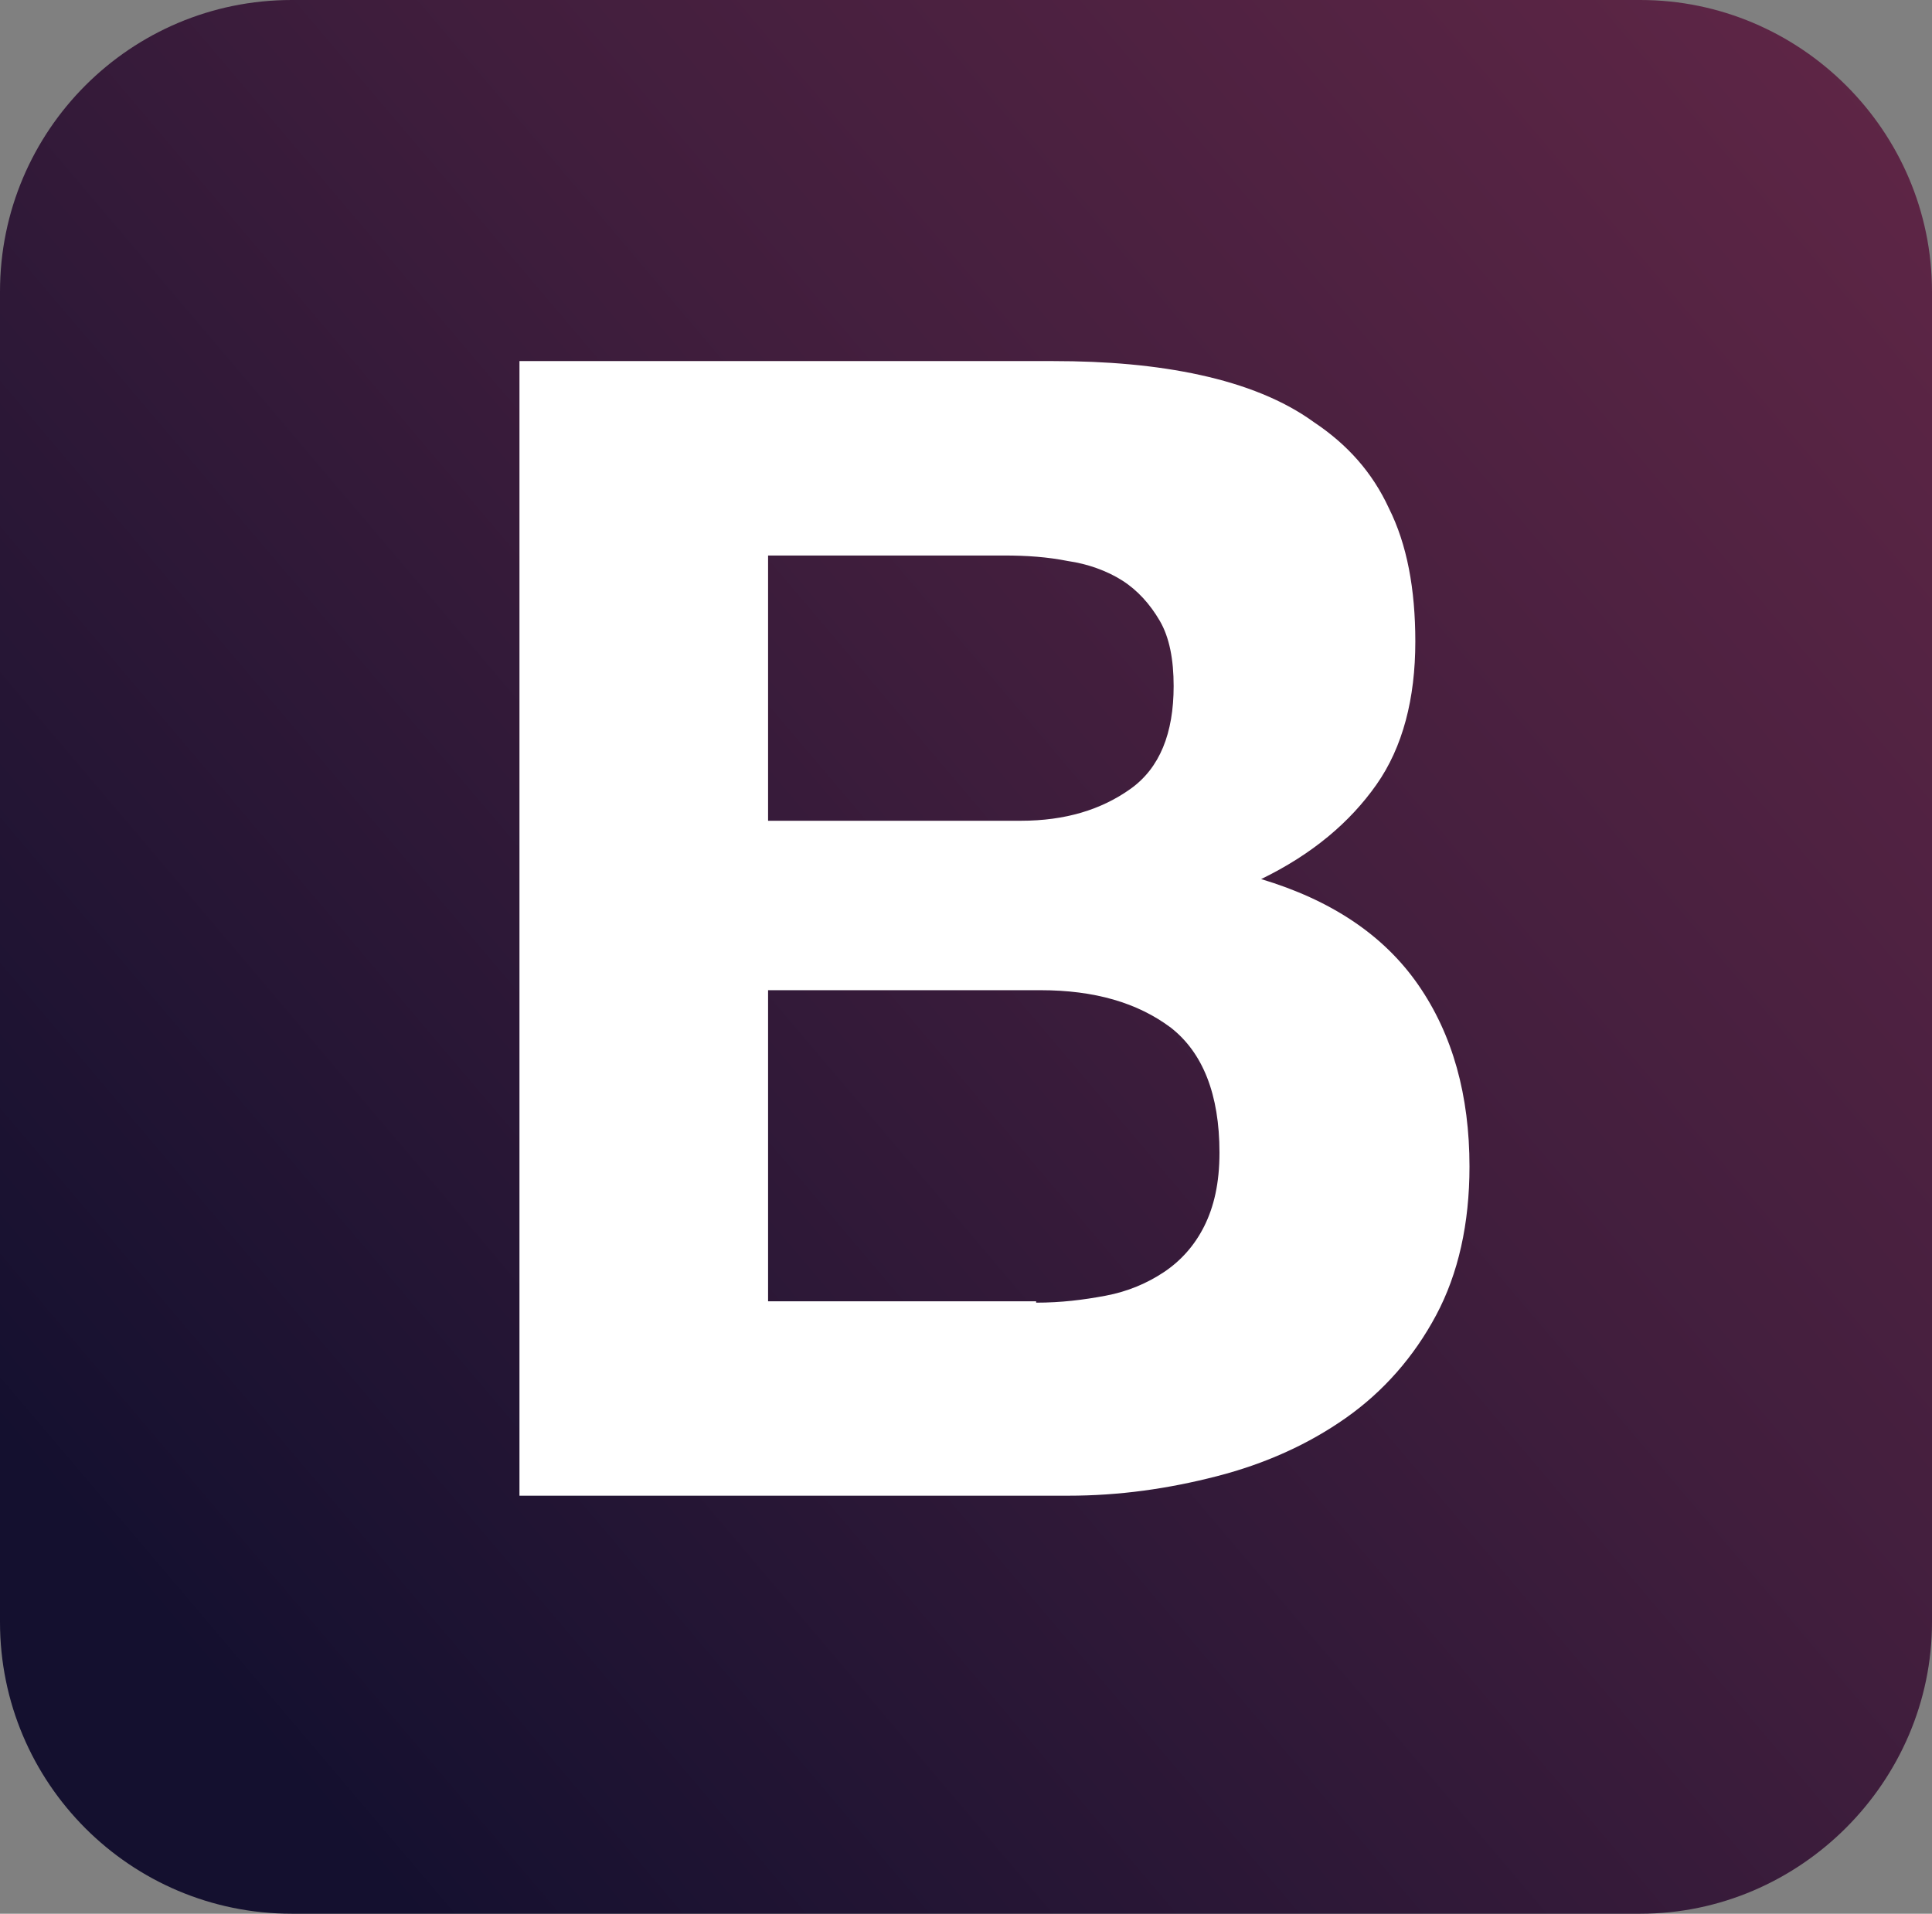 <svg version="1.1" id="Layer_1" xmlns="http://www.w3.org/2000/svg" xmlns:xlink="http://www.w3.org/1999/xlink" x="0px" y="0px"
	 viewBox="0 0 139.1 137.8" enable-background="new 0 0 139.1 137.8" xml:space="preserve">
<rect x="0" y="0" width="139.1" height="137.8" fill="#808080" stroke="none"/>
<g>
	<linearGradient id="SVGID_1_" gradientUnits="userSpaceOnUse" x1="212.839" y1="-52.591" x2="12.362" y2="117.378">
		<stop  offset="0" style="stop-color:#7A2D4E"/>
		<stop  offset="0.135" style="stop-color:#732B4C"/>
		<stop  offset="0.36" style="stop-color:#5F2646"/>
		<stop  offset="0.647" style="stop-color:#411E3D"/>
		<stop  offset="0.982" style="stop-color:#171130"/>
		<stop  offset="1" style="stop-color:#14102F"/>
	</linearGradient>
	<path fill="url(#SVGID_1_)" d="M118.1,137.8H21c-11.6,0-21-9.4-21-21V21C0,9.4,9.4,0,21,0h97.1c11.5,0,21,9.4,21,21v95.8
		C139.1,128.3,129.6,137.8,118.1,137.8z"/>
	<g>
		<path fill="#FFFFFF" d="M75.8,26c3.9,0,7.4,0.3,10.6,1c3.2,0.7,6,1.8,8.2,3.4C97,32,98.8,34,100,36.6c1.3,2.6,1.9,5.8,1.9,9.6
			c0,4.1-0.9,7.6-2.8,10.3c-1.9,2.7-4.6,5-8.3,6.8c5,1.5,8.8,4,11.3,7.6c2.5,3.6,3.7,8,3.7,13.1c0,4.1-0.8,7.7-2.4,10.7
			c-1.6,3-3.8,5.5-6.5,7.4c-2.7,1.9-5.8,3.3-9.3,4.2c-3.5,0.9-7,1.4-10.7,1.4H37.4V26H75.8z M73.5,59.1c3.2,0,5.8-0.8,7.9-2.3
			c2.1-1.5,3.1-4,3.1-7.4c0-1.9-0.3-3.5-1-4.7c-0.7-1.2-1.6-2.2-2.7-2.9c-1.1-0.7-2.5-1.2-3.9-1.4c-1.5-0.3-3-0.4-4.6-0.4H55.3v19.1
			H73.5z M74.6,93.8c1.8,0,3.4-0.2,5-0.5c1.6-0.3,3-0.9,4.2-1.7c1.2-0.8,2.2-1.9,2.9-3.3c0.7-1.4,1.1-3.1,1.1-5.3
			c0-4.2-1.2-7.2-3.5-9c-2.4-1.8-5.5-2.7-9.4-2.7H55.3v22.4H74.6z"/>
	</g>
</g>
</svg>
